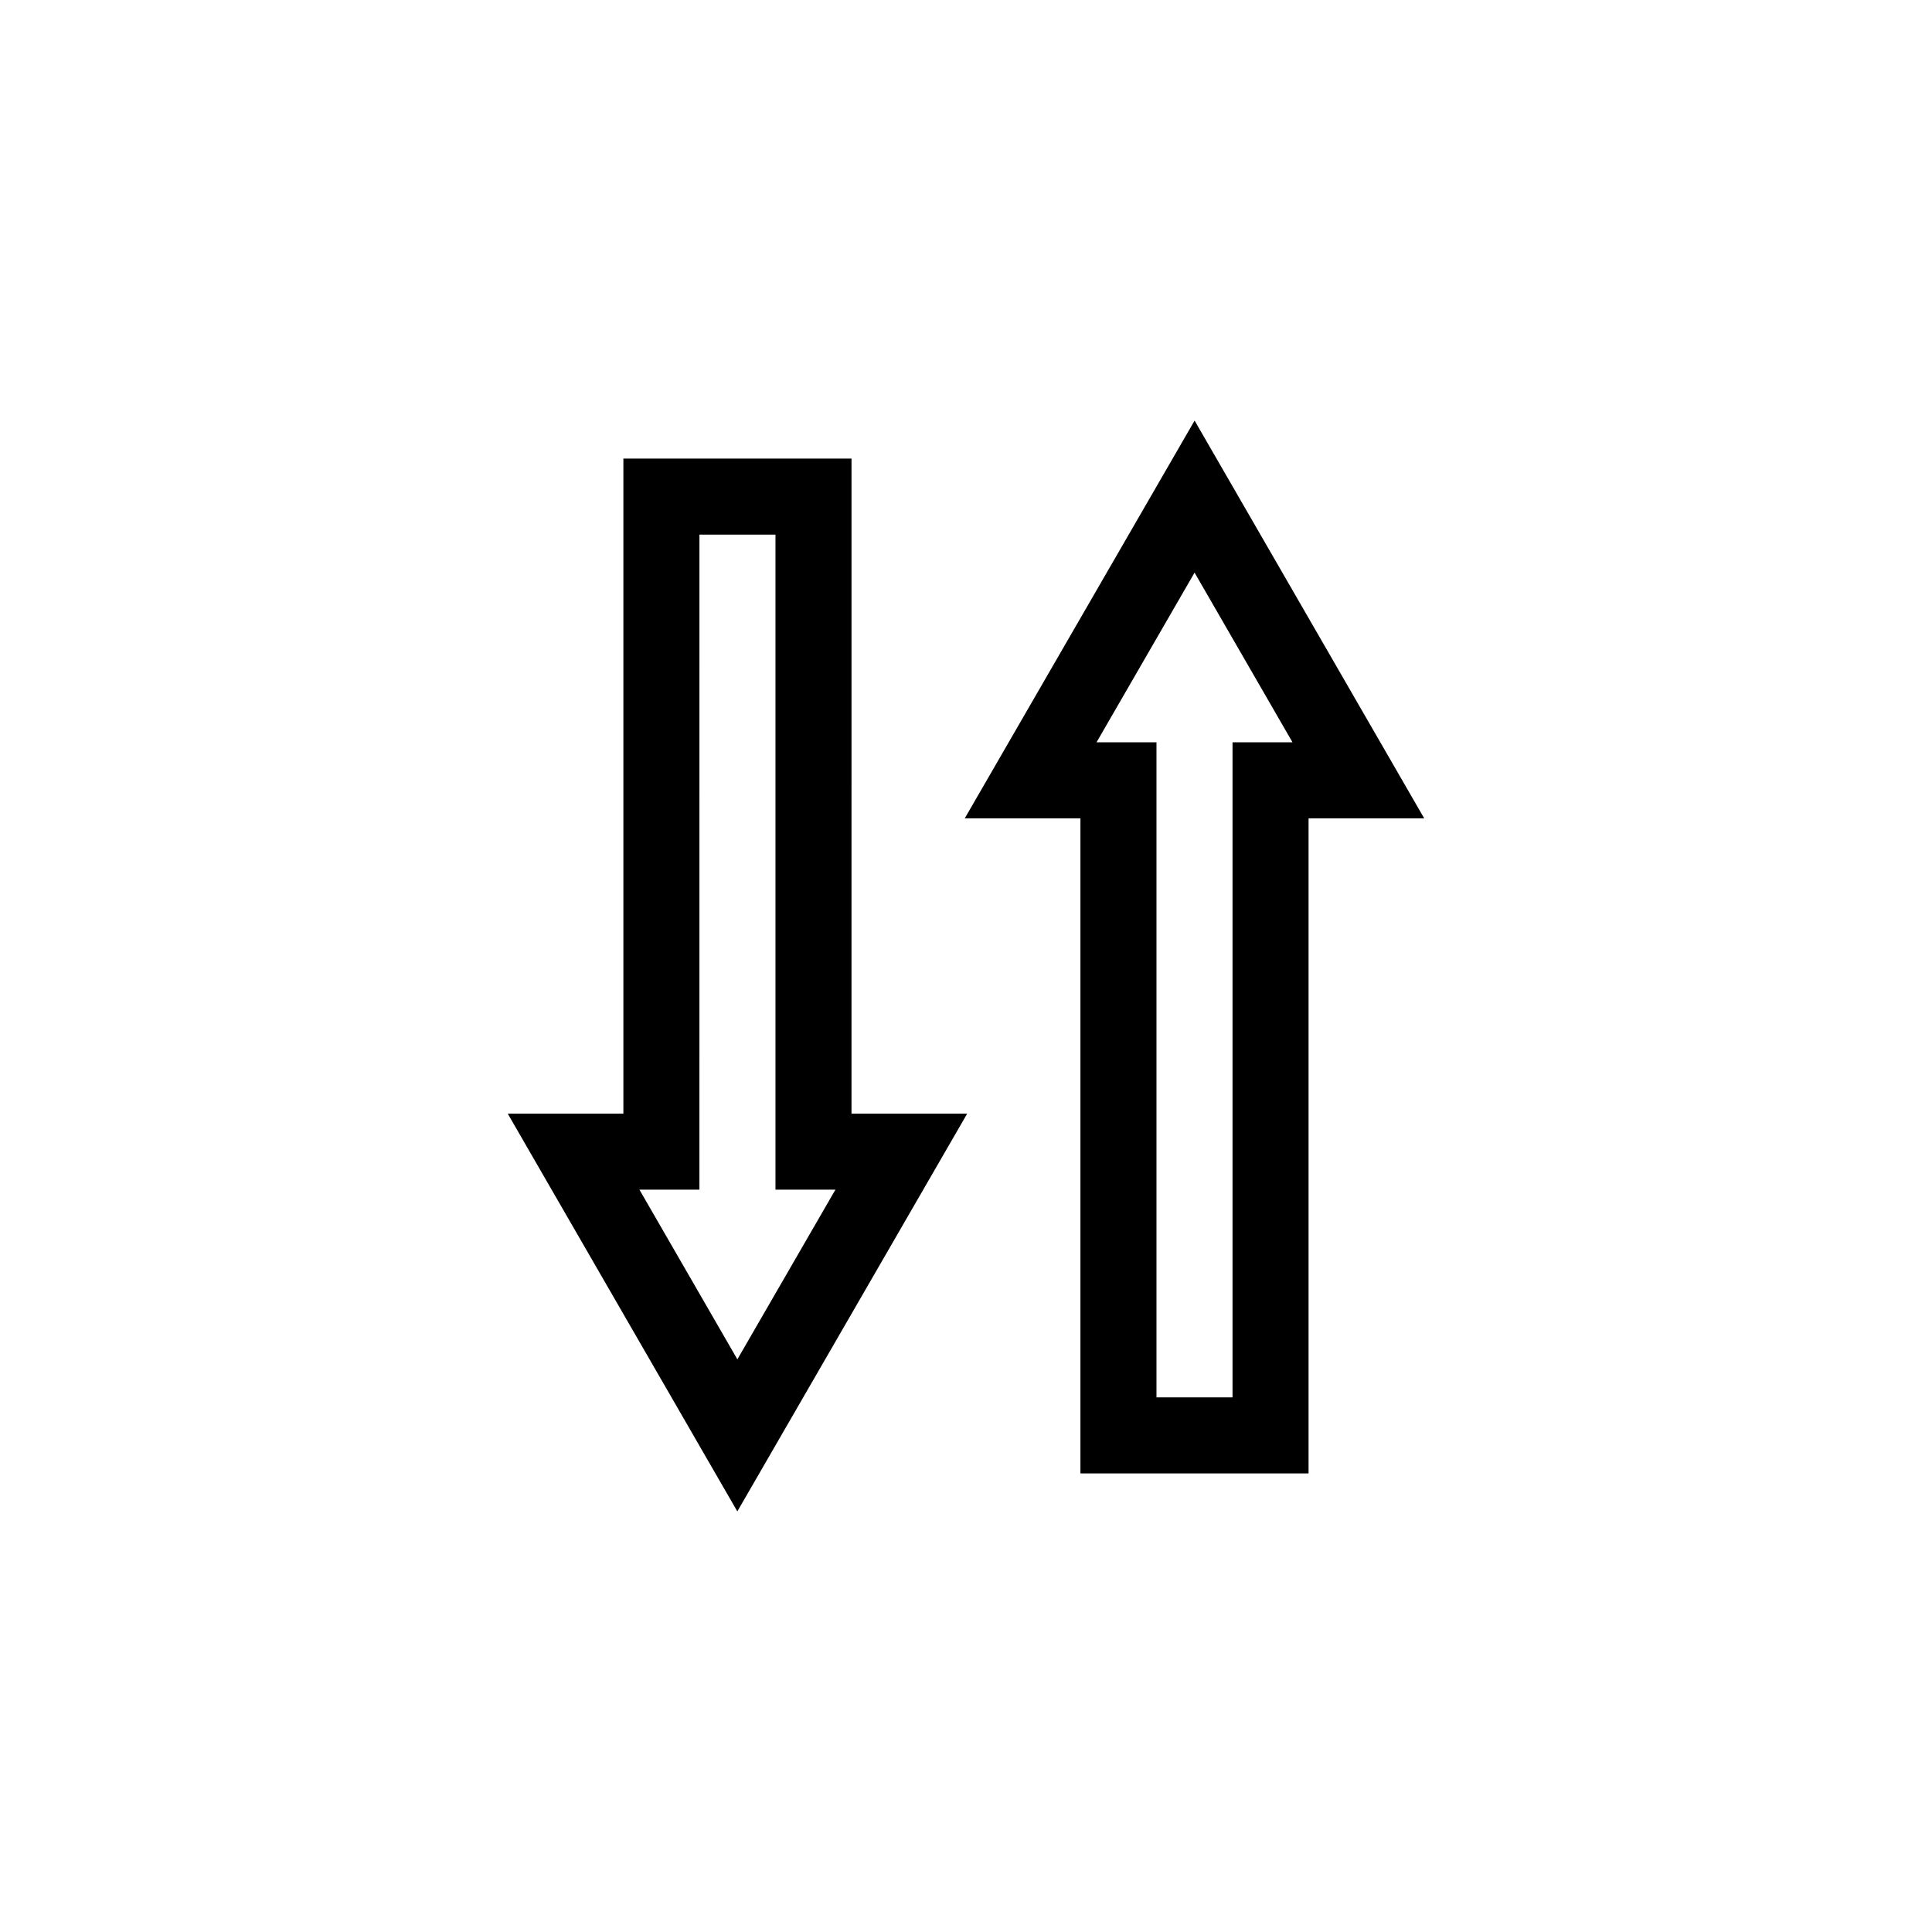<?xml version="1.0" encoding="UTF-8"?>
<!-- Uploaded to: ICON Repo, www.svgrepo.com, Generator: ICON Repo Mixer Tools -->
<svg fill="#000000" width="800px" height="800px" version="1.1" viewBox="144 144 512 512" xmlns="http://www.w3.org/2000/svg">
 <g>
  <path d="m369.66 265.53h-60.457v173.6h-30.648l60.844 105.41 60.914-105.41h-30.656zm-30.25 238.71-25.953-44.965h15.895l0.004-173.6h20.152v173.6h15.887z"/>
  <path d="m460.58 255.46-60.91 105.41h30.656v173.6h60.457v-173.6h30.648zm10.051 85.258v173.6h-20.152v-173.6h-15.887l25.98-44.969 25.953 44.969z"/>
 </g>
</svg>